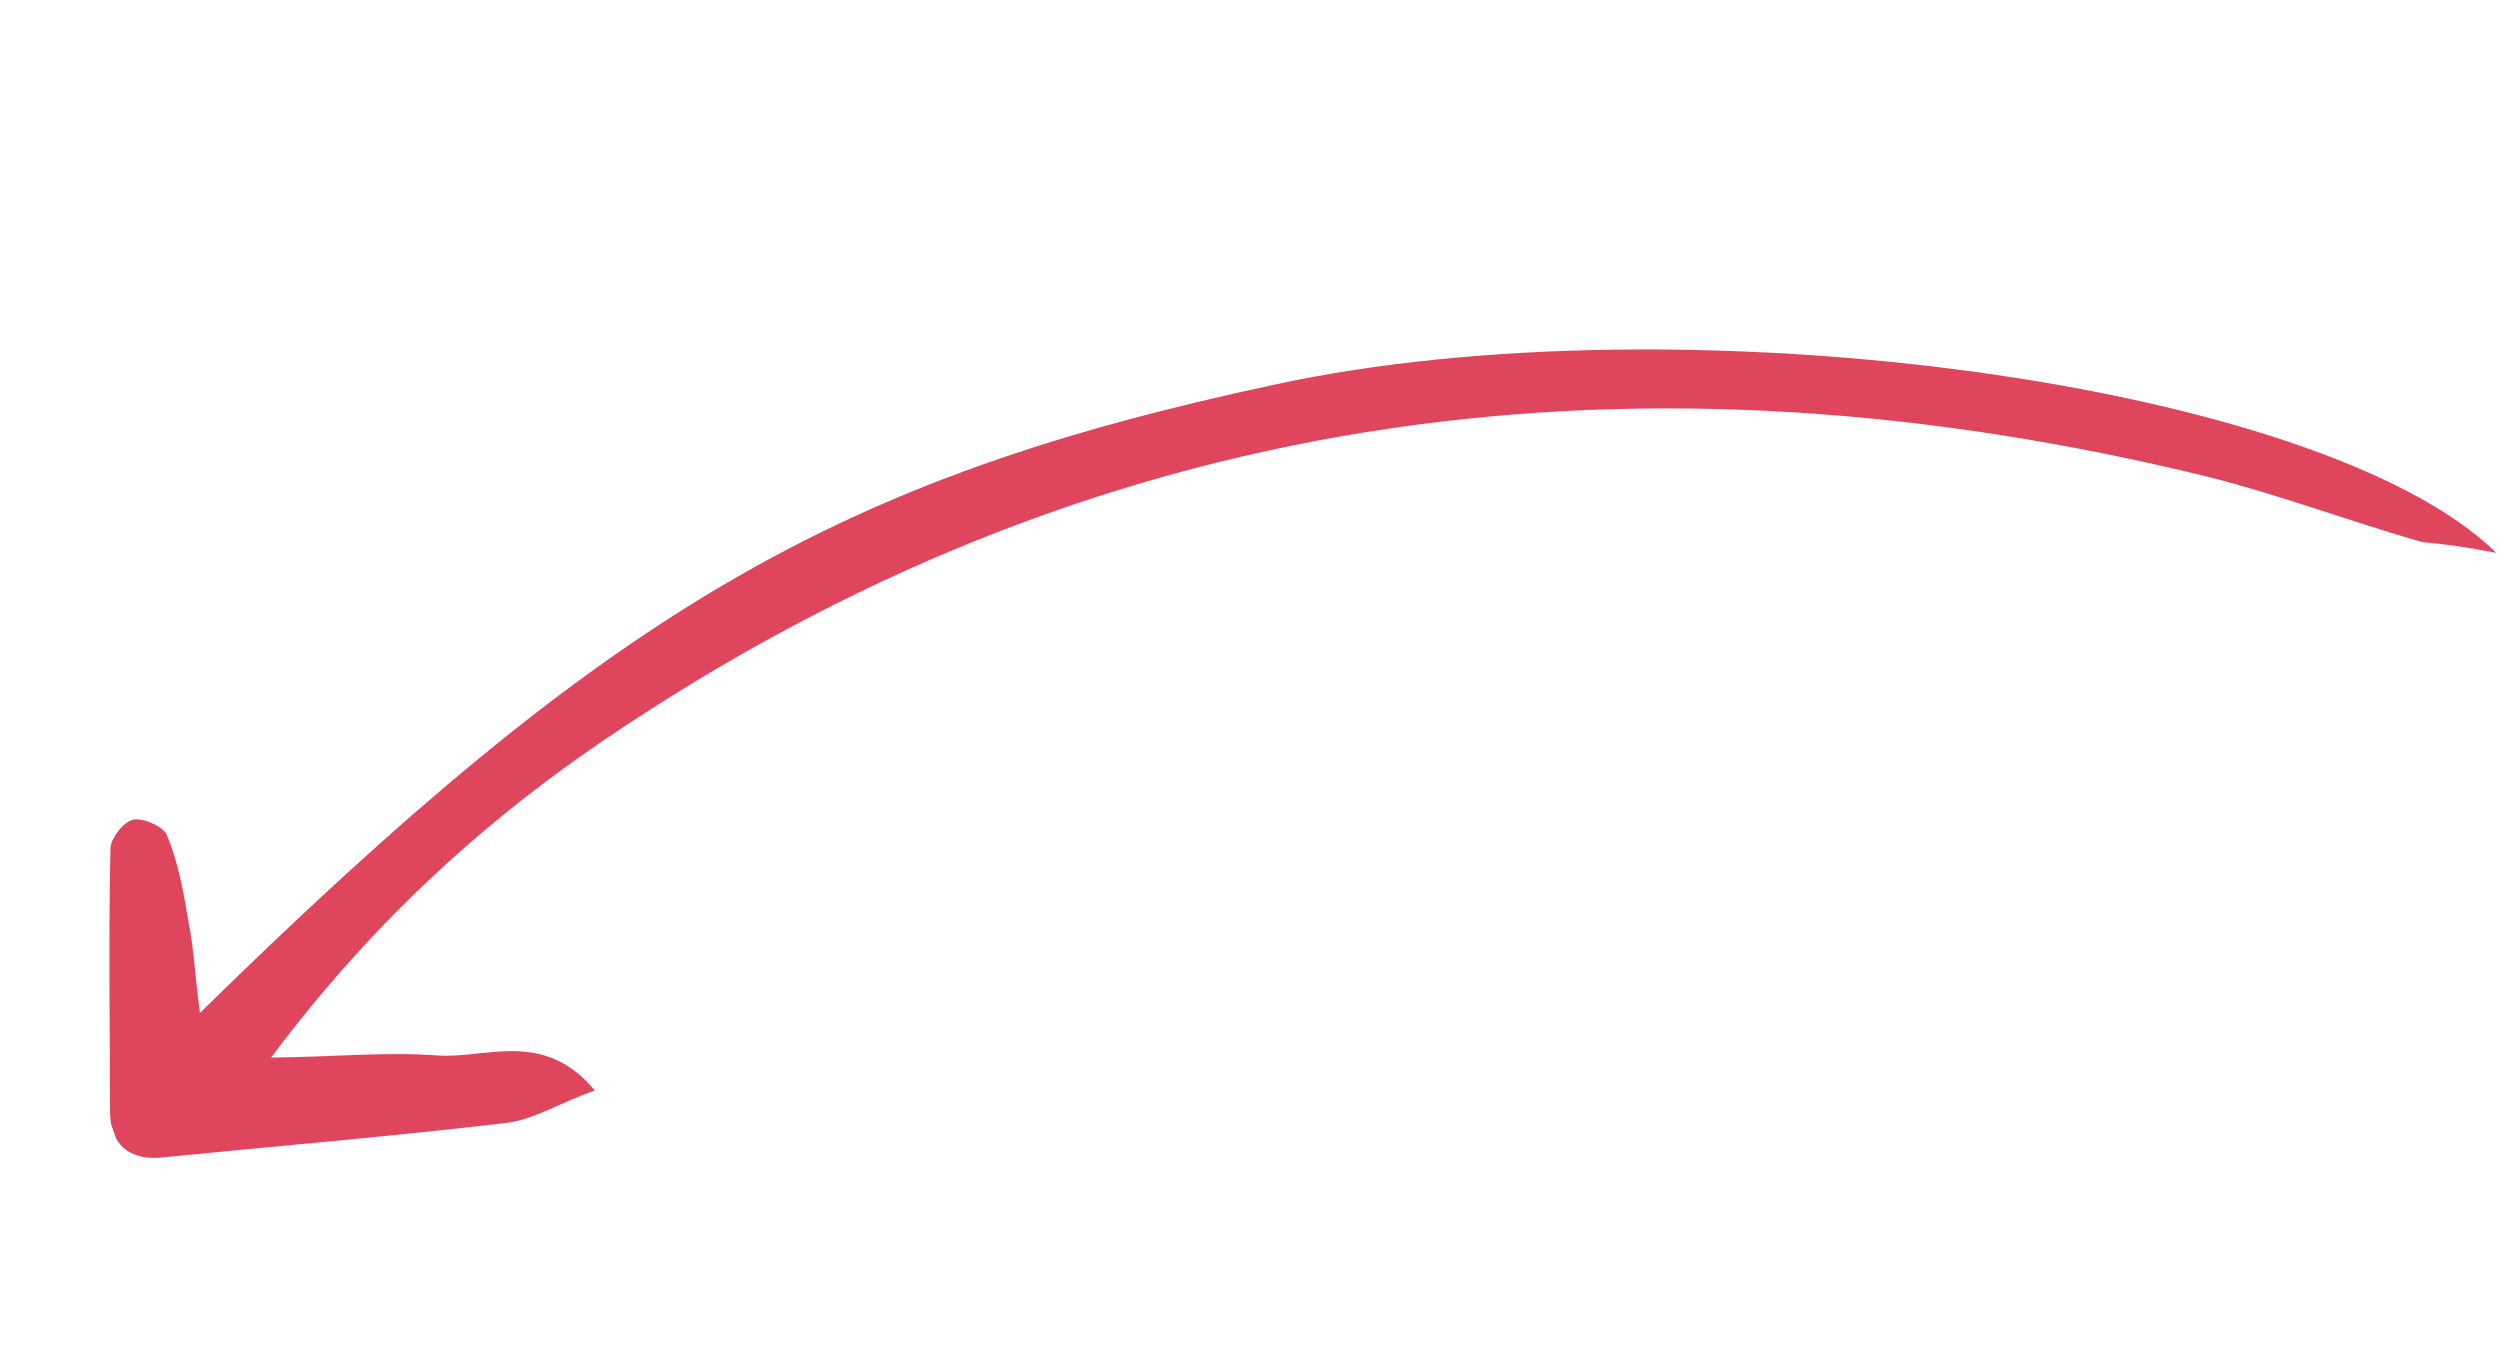 <?xml version="1.0" encoding="UTF-8"?> <svg xmlns="http://www.w3.org/2000/svg" width="209" height="114" viewBox="0 0 209 114" fill="none"> <g clip-path="url(#clip0_8_127)"> <path d="M208.692 46.217C194.067 31.877 140.471 24.819 106.609 32.141C69.993 39.974 51.147 50.909 16.717 84.676C16.304 81.751 16.222 79.325 15.775 77.18C15.37 74.714 14.916 72.111 13.961 69.839C13.721 69.156 12.052 68.363 11.179 68.516C10.307 68.67 9.27 70.11 9.236 70.889C9.071 78.314 9.182 85.641 9.203 93.154C9.286 95.581 10.687 96.928 13.262 96.789C22.961 95.828 32.708 95.004 42.495 93.859C44.7 93.543 46.98 92.126 49.728 91.158C45.462 86.061 40.757 88.486 36.656 88.242C32.37 87.91 28.05 88.357 22.665 88.412C31.374 76.751 41.23 67.908 52.397 60.598C93.236 33.629 137.717 28.398 184.521 39.844C190.62 41.379 196.5 43.605 202.51 45.325C204.261 45.475 205.876 45.674 208.692 46.217Z" fill="#DF465D"></path> </g> <defs> <clipPath id="clip0_8_127"> <rect width="204" height="49" fill="white" transform="matrix(-0.943 0.332 0.332 0.943 192.413 0)"></rect> </clipPath> </defs> </svg> 